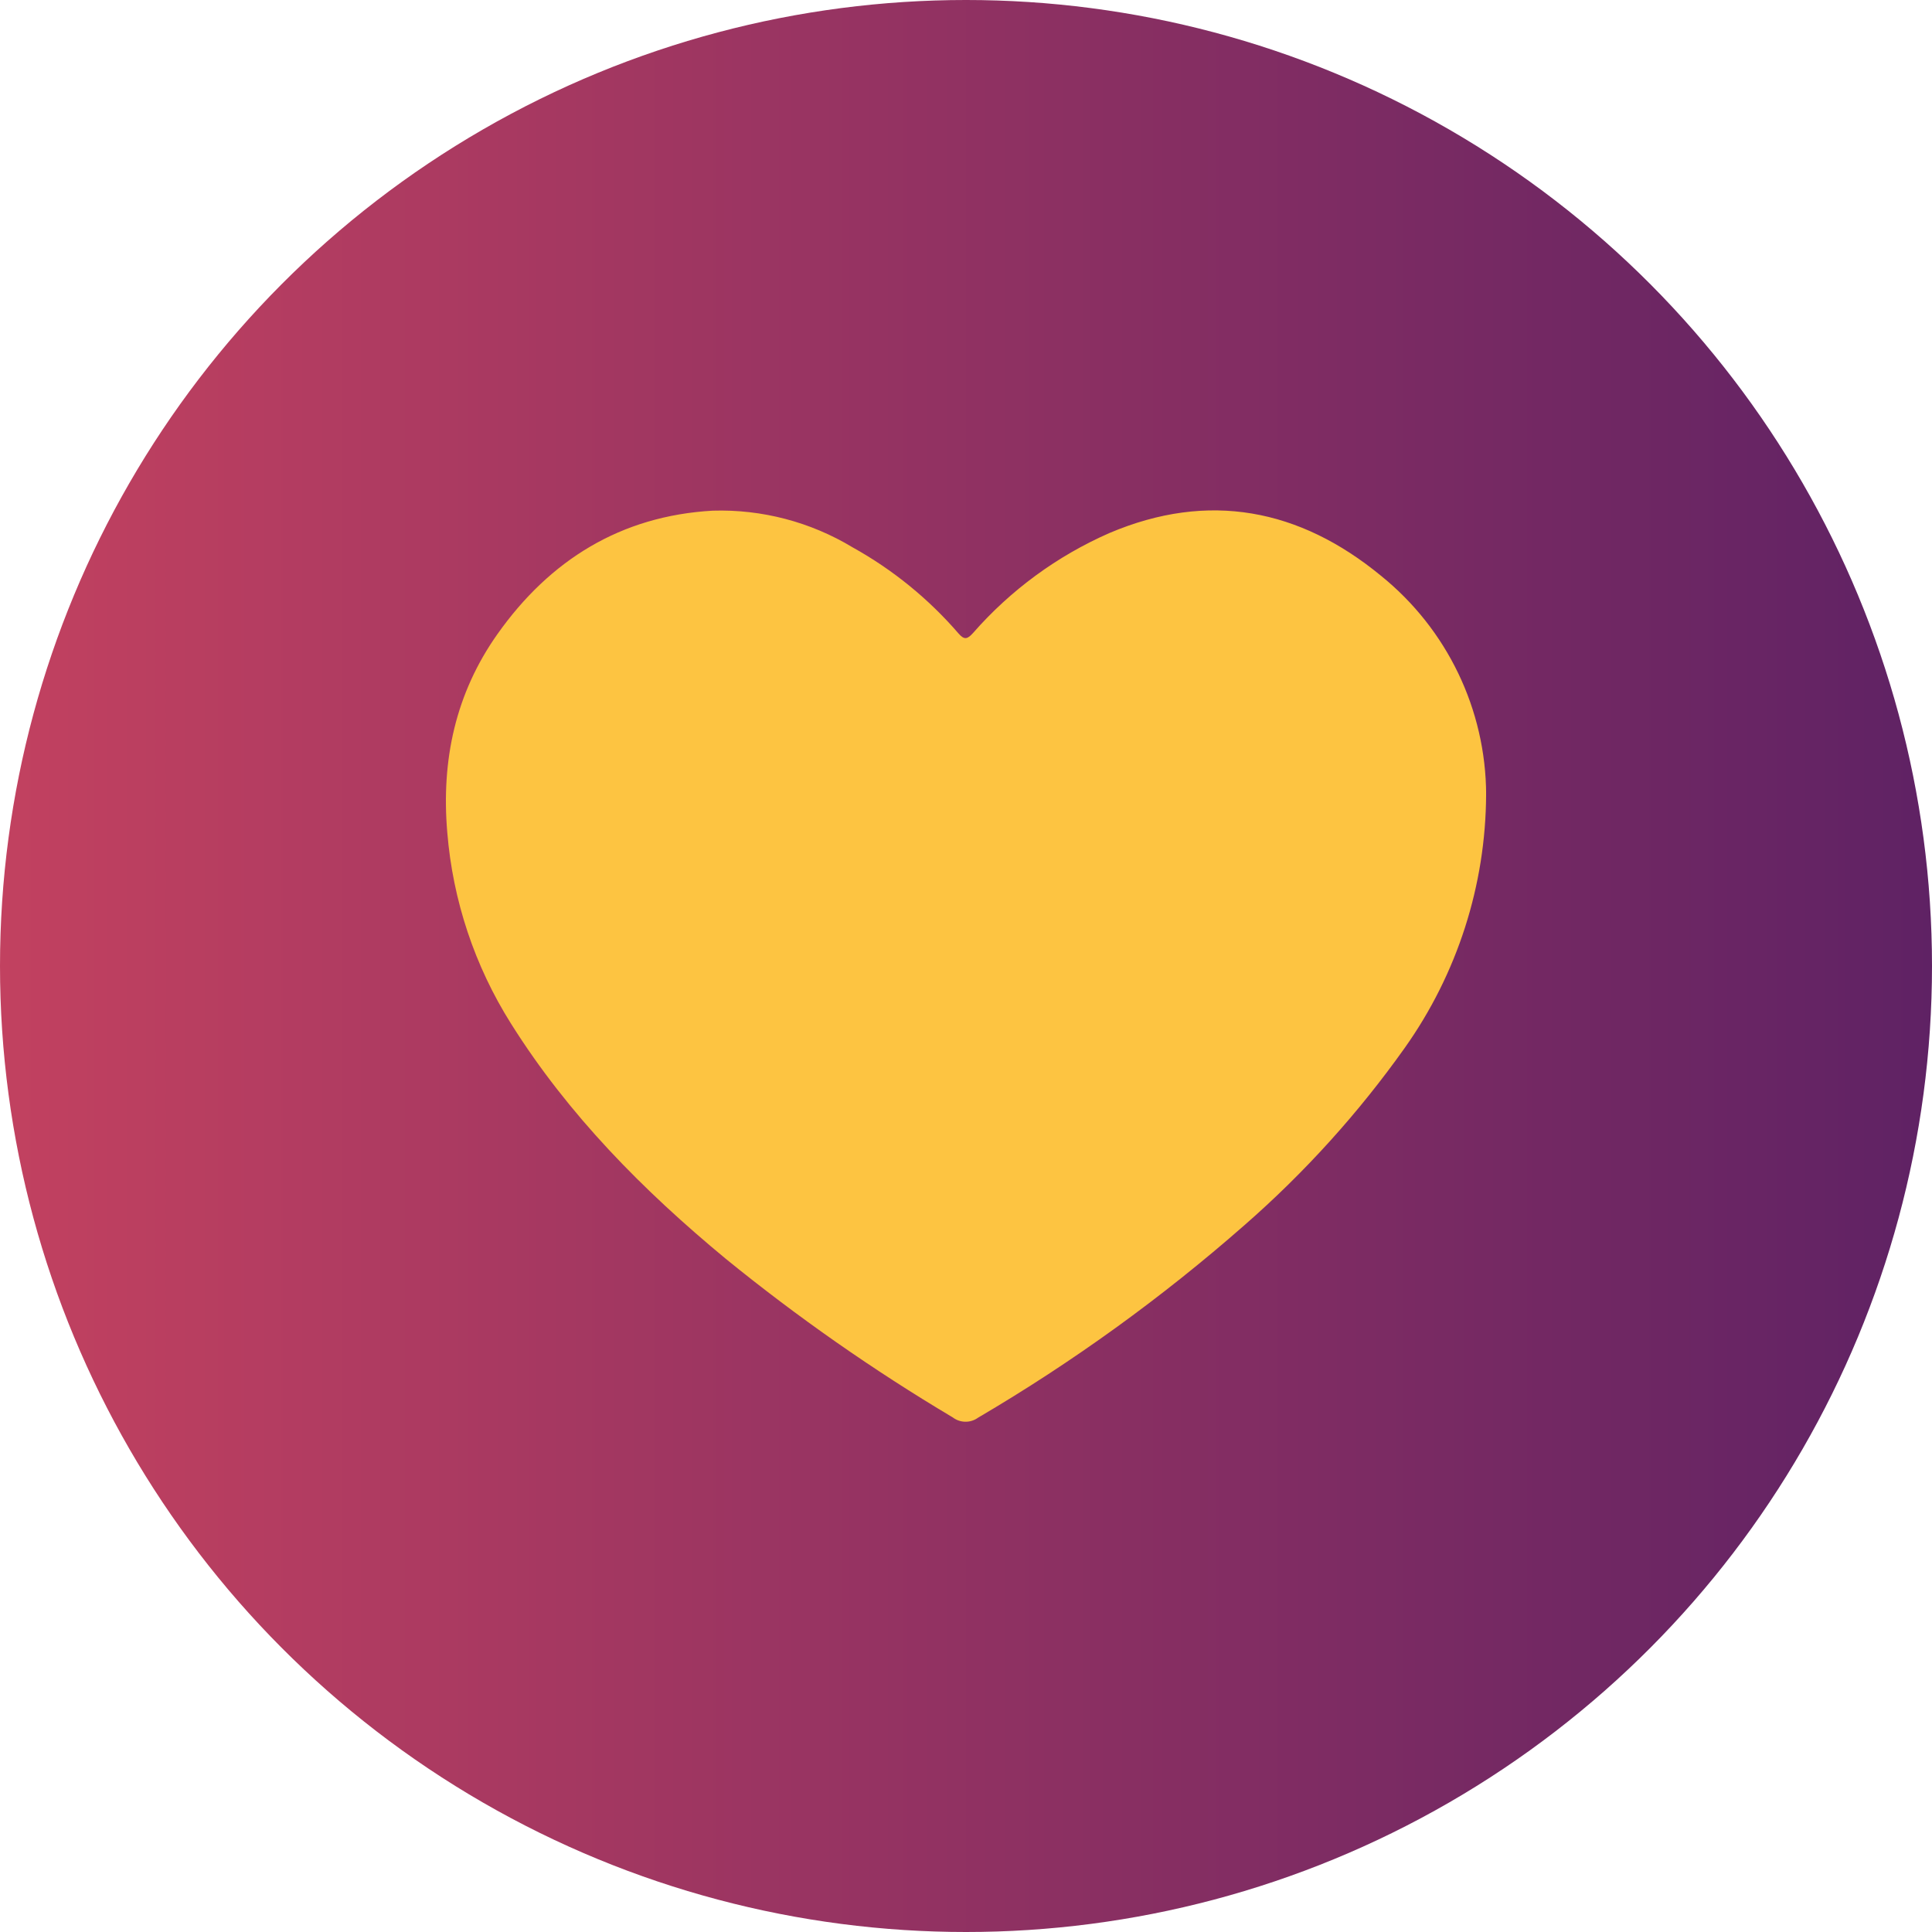 <?xml version="1.0" encoding="UTF-8"?>
<svg xmlns="http://www.w3.org/2000/svg" xmlns:xlink="http://www.w3.org/1999/xlink" id="Ebene_1" width="100" height="100" version="1.1" viewBox="0 0 100 100">
  <defs>
    <style>
      .st0 {
        fill: url(#Unbenannter_Verlauf_8);
      }

      .st1 {
        fill: #fdc441;
      }

      .st2 {
        fill: none;
      }

      .st3 {
        clip-path: url(#clippath);
      }
    </style>
    <linearGradient id="Unbenannter_Verlauf_8" data-name="Unbenannter Verlauf 8" x1="0" y1="50" x2="100" y2="50" gradientUnits="userSpaceOnUse">
      <stop offset="0" stop-color="#c24160"/>
      <stop offset="1" stop-color="#5f2264"/>
    </linearGradient>
    <clipPath id="clippath">
      <rect class="st2" x="23.079" y="26.412" width="53.841" height="47.176"/>
    </clipPath>
  </defs>
  <circle class="st0" cx="50" cy="50" r="50"/>
  <g class="st3">
    <g id="Gruppe_462">
      <path id="Pfad_139" class="st1" d="M76.921,41.12c-.019,4.702-1.49,9.283-4.211,13.118-2.397,3.377-5.184,6.458-8.303,9.182-4.269,3.748-8.883,7.082-13.782,9.959-.393.286-.926.279-1.312-.015-4.11-2.445-8.035-5.188-11.744-8.206-4.275-3.534-8.148-7.448-11.113-12.165-1.886-2.988-3.02-6.388-3.305-9.909-.319-3.742.428-7.199,2.6-10.268,2.712-3.833,6.388-6.115,11.14-6.384,2.547-.077,5.062.583,7.244,1.901,2.075,1.153,3.93,2.662,5.481,4.459.299.345.462.289.747-.026,1.946-2.223,4.356-3.99,7.062-5.177,5.133-2.178,9.848-1.249,14.051,2.21,3.427,2.763,5.428,6.922,5.447,11.323"/>
    </g>
  </g>
</svg>
